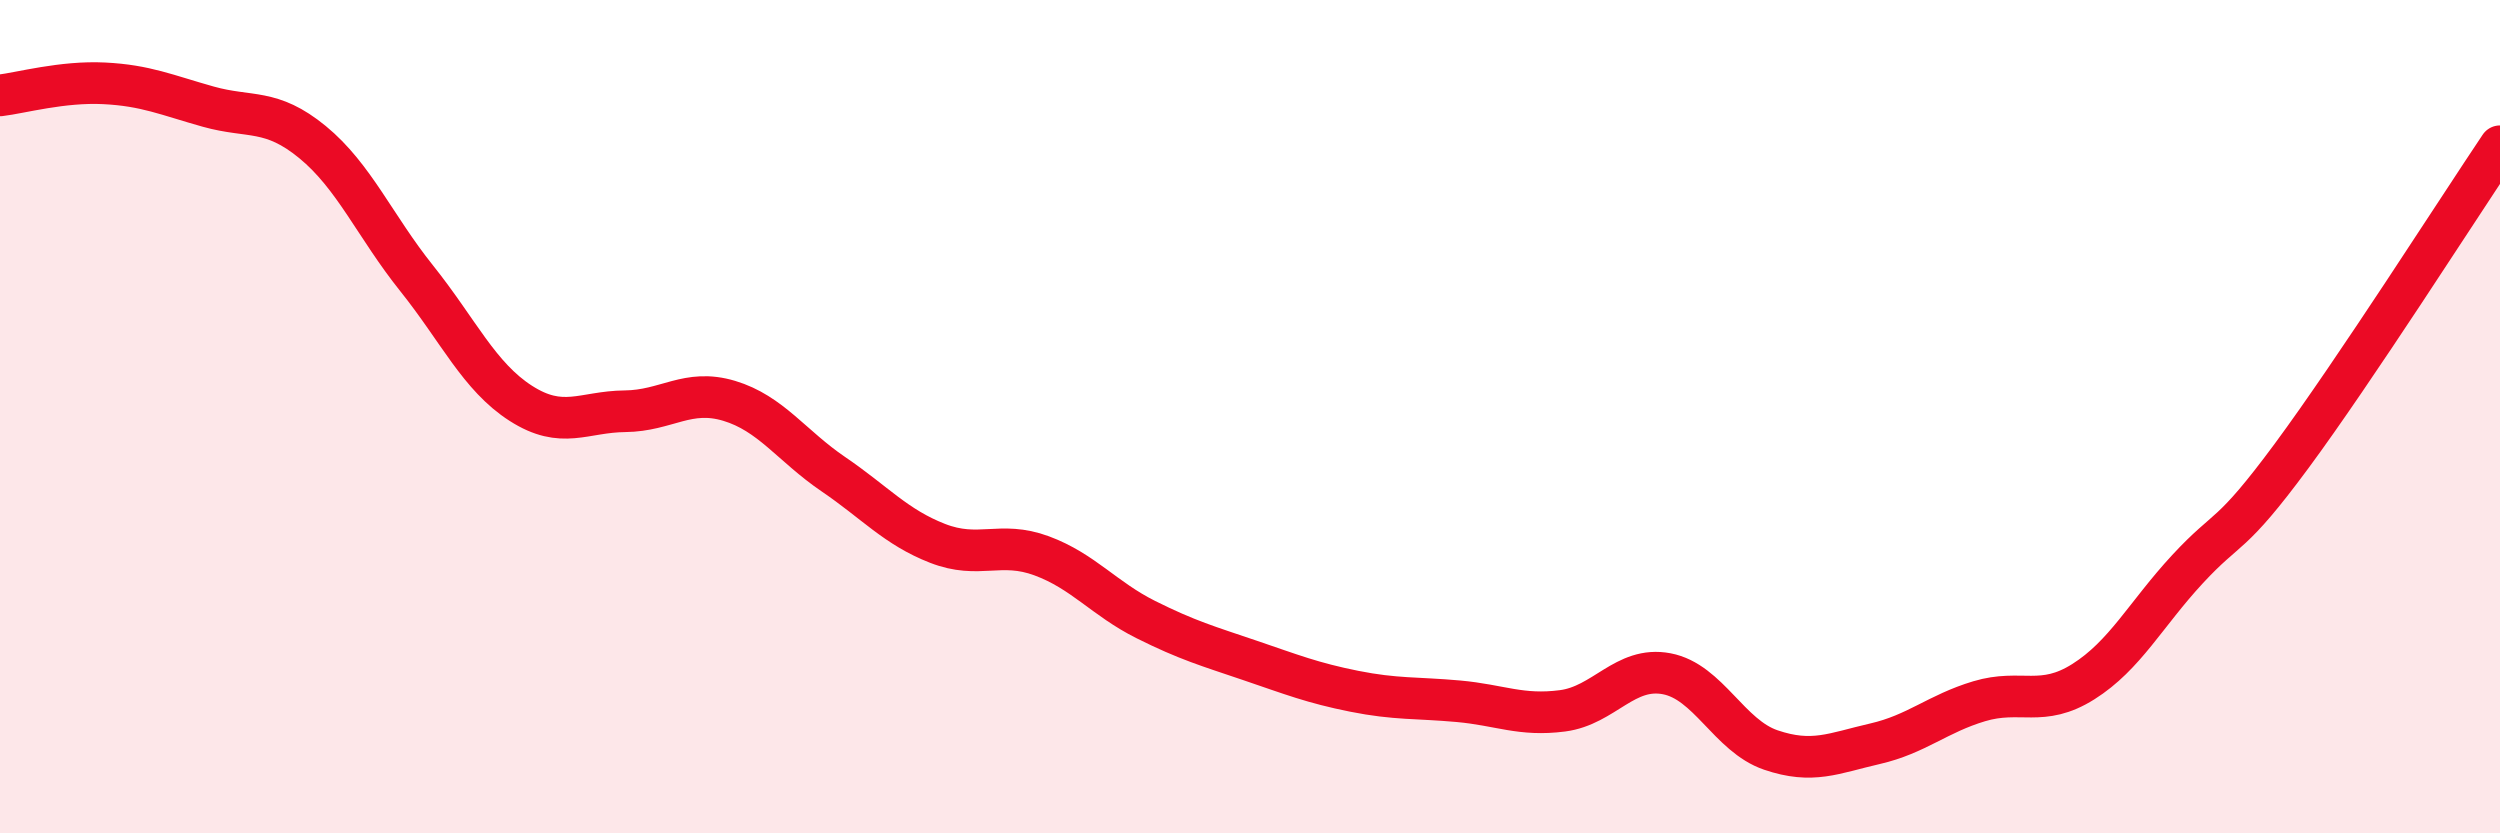 
    <svg width="60" height="20" viewBox="0 0 60 20" xmlns="http://www.w3.org/2000/svg">
      <path
        d="M 0,2.29 C 0.5,2.23 1.5,1.95 2.5,2 C 3.5,2.05 4,2.28 5,2.56 C 6,2.84 6.5,2.59 7.5,3.41 C 8.5,4.23 9,5.43 10,6.68 C 11,7.93 11.5,9.04 12.5,9.68 C 13.5,10.32 14,9.88 15,9.87 C 16,9.86 16.5,9.32 17.5,9.62 C 18.5,9.92 19,10.7 20,11.38 C 21,12.06 21.5,12.65 22.5,13.04 C 23.5,13.43 24,12.97 25,13.34 C 26,13.71 26.5,14.37 27.5,14.87 C 28.5,15.37 29,15.51 30,15.85 C 31,16.19 31.5,16.39 32.5,16.59 C 33.5,16.79 34,16.74 35,16.83 C 36,16.92 36.5,17.19 37.5,17.06 C 38.5,16.93 39,15.98 40,16.17 C 41,16.36 41.5,17.66 42.5,18 C 43.5,18.34 44,18.08 45,17.85 C 46,17.62 46.5,17.13 47.5,16.83 C 48.5,16.53 49,16.99 50,16.36 C 51,15.73 51.5,14.74 52.5,13.66 C 53.5,12.58 53.5,12.97 55,10.94 C 56.5,8.91 59,5 60,3.51L60 20L0 20Z"
        fill="#EB0A25"
        opacity="0.1"
        stroke-linecap="round"
        stroke-linejoin="round"
      />
      <path
        d="M 0,2.29 C 0.5,2.23 1.5,1.95 2.5,2 C 3.5,2.05 4,2.28 5,2.56 C 6,2.84 6.5,2.59 7.5,3.41 C 8.5,4.23 9,5.43 10,6.68 C 11,7.93 11.5,9.04 12.5,9.68 C 13.5,10.32 14,9.88 15,9.87 C 16,9.86 16.5,9.32 17.5,9.62 C 18.5,9.92 19,10.7 20,11.38 C 21,12.06 21.5,12.65 22.5,13.04 C 23.5,13.43 24,12.97 25,13.34 C 26,13.71 26.5,14.37 27.5,14.87 C 28.5,15.37 29,15.51 30,15.85 C 31,16.19 31.5,16.39 32.5,16.59 C 33.5,16.79 34,16.74 35,16.83 C 36,16.92 36.5,17.19 37.5,17.06 C 38.5,16.93 39,15.98 40,16.17 C 41,16.36 41.5,17.66 42.5,18 C 43.5,18.34 44,18.08 45,17.85 C 46,17.62 46.5,17.13 47.5,16.83 C 48.5,16.53 49,16.99 50,16.36 C 51,15.73 51.5,14.74 52.5,13.66 C 53.5,12.58 53.5,12.97 55,10.94 C 56.5,8.91 59,5 60,3.51"
        stroke="#EB0A25"
        stroke-width="1"
        fill="none"
        stroke-linecap="round"
        stroke-linejoin="round"
      />
    </svg>
  
